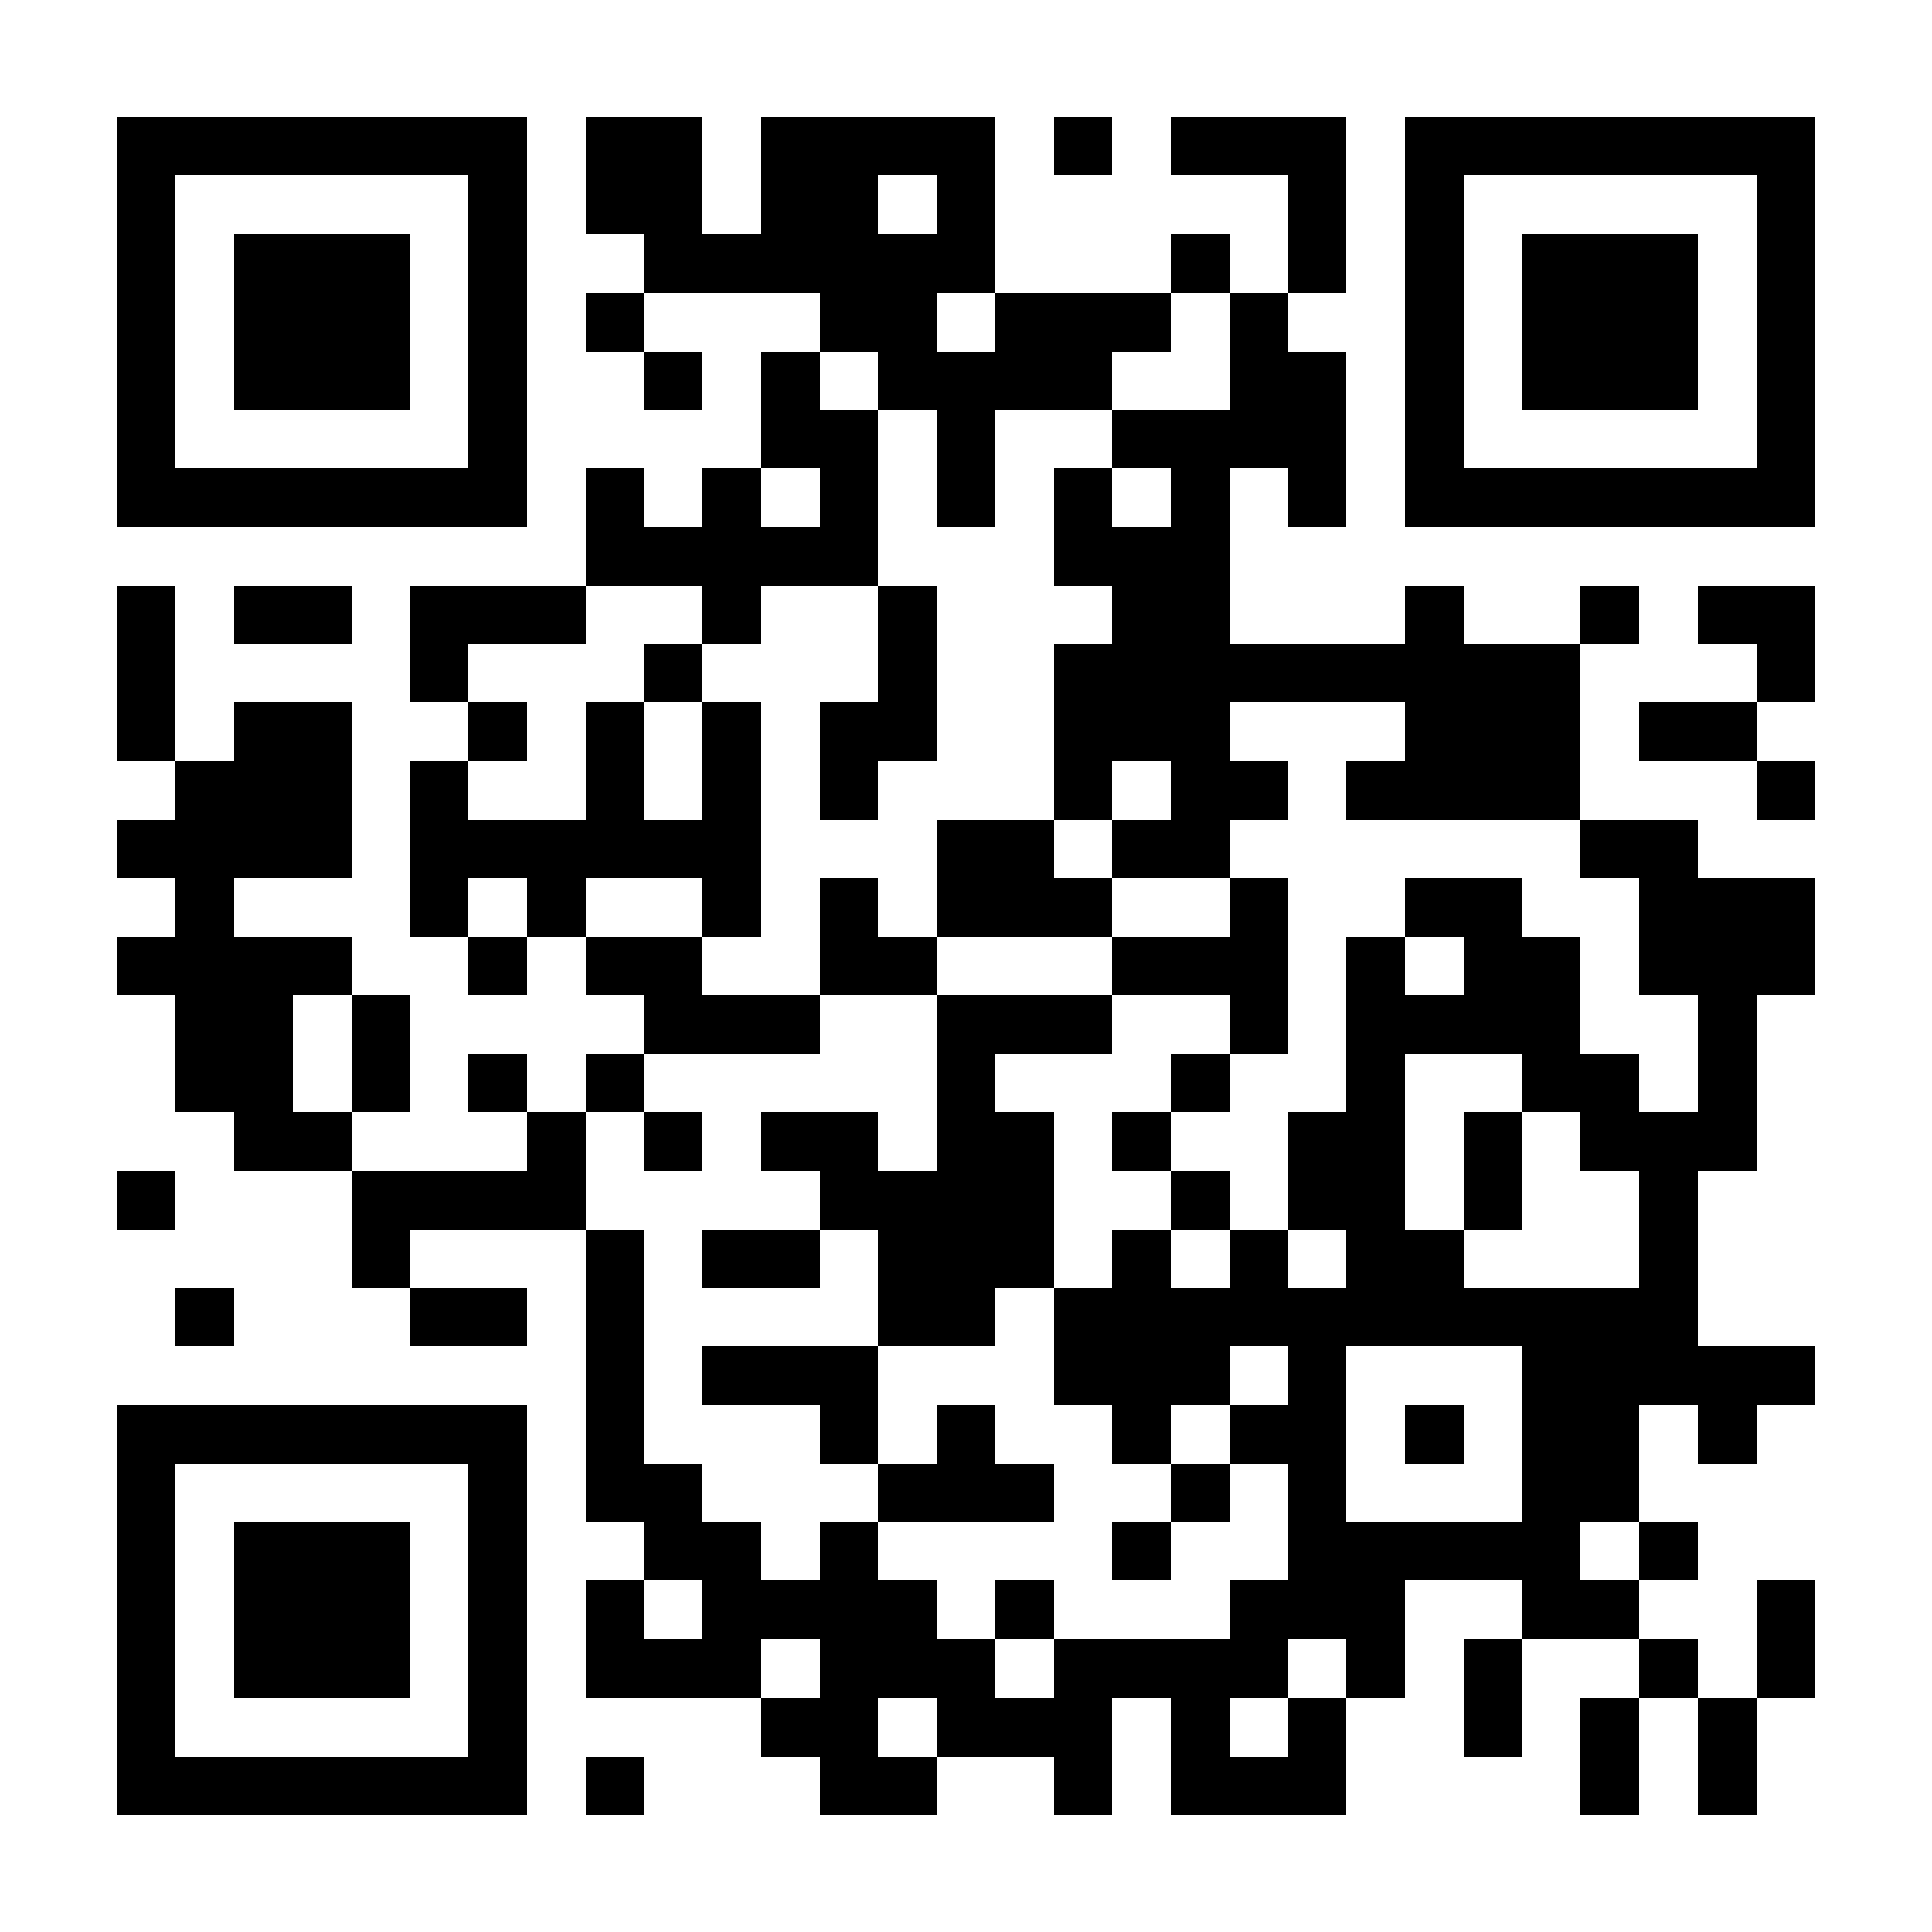 <?xml version="1.0" encoding="UTF-8"?>
<!DOCTYPE svg PUBLIC '-//W3C//DTD SVG 1.0//EN'
          'http://www.w3.org/TR/2001/REC-SVG-20010904/DTD/svg10.dtd'>
<svg fill="#fff" height="33" shape-rendering="crispEdges" style="fill: #fff;" viewBox="0 0 33 33" width="33" xmlns="http://www.w3.org/2000/svg" xmlns:xlink="http://www.w3.org/1999/xlink"
><path d="M0 0h33v33H0z"
  /><path d="M2 2.5h7m1 0h2m1 0h4m1 0h1m1 0h3m1 0h7M2 3.5h1m5 0h1m1 0h2m1 0h2m1 0h1m5 0h1m1 0h1m5 0h1M2 4.5h1m1 0h3m1 0h1m2 0h6m3 0h1m1 0h1m1 0h1m1 0h3m1 0h1M2 5.5h1m1 0h3m1 0h1m1 0h1m3 0h2m1 0h3m1 0h1m2 0h1m1 0h3m1 0h1M2 6.5h1m1 0h3m1 0h1m2 0h1m1 0h1m1 0h4m2 0h2m1 0h1m1 0h3m1 0h1M2 7.5h1m5 0h1m4 0h2m1 0h1m2 0h4m1 0h1m5 0h1M2 8.5h7m1 0h1m1 0h1m1 0h1m1 0h1m1 0h1m1 0h1m1 0h1m1 0h7M10 9.5h5m3 0h3M2 10.5h1m1 0h2m1 0h3m2 0h1m2 0h1m3 0h2m3 0h1m2 0h1m1 0h2M2 11.5h1m4 0h1m3 0h1m3 0h1m2 0h9m3 0h1M2 12.5h1m1 0h2m2 0h1m1 0h1m1 0h1m1 0h2m2 0h3m3 0h3m1 0h2M3 13.5h3m1 0h1m2 0h1m1 0h1m1 0h1m3 0h1m1 0h2m1 0h4m3 0h1M2 14.5h4m1 0h6m3 0h2m1 0h2m6 0h2M3 15.5h1m3 0h1m1 0h1m2 0h1m1 0h1m1 0h3m2 0h1m2 0h2m2 0h3M2 16.5h4m2 0h1m1 0h2m2 0h2m3 0h3m1 0h1m1 0h2m1 0h3M3 17.5h2m1 0h1m4 0h3m2 0h3m2 0h1m1 0h4m2 0h1M3 18.5h2m1 0h1m1 0h1m1 0h1m5 0h1m3 0h1m2 0h1m2 0h2m1 0h1M4 19.5h2m3 0h1m1 0h1m1 0h2m1 0h2m1 0h1m2 0h2m1 0h1m1 0h3M2 20.5h1m3 0h4m4 0h4m2 0h1m1 0h2m1 0h1m2 0h1M6 21.5h1m3 0h1m1 0h2m1 0h3m1 0h1m1 0h1m1 0h2m3 0h1M3 22.5h1m3 0h2m1 0h1m4 0h2m1 0h11M10 23.5h1m1 0h3m3 0h3m1 0h1m3 0h5M2 24.5h7m1 0h1m3 0h1m1 0h1m2 0h1m1 0h2m1 0h1m1 0h2m1 0h1M2 25.5h1m5 0h1m1 0h2m3 0h3m2 0h1m1 0h1m3 0h2M2 26.5h1m1 0h3m1 0h1m2 0h2m1 0h1m4 0h1m2 0h5m1 0h1M2 27.5h1m1 0h3m1 0h1m1 0h1m1 0h4m1 0h1m3 0h3m2 0h2m2 0h1M2 28.5h1m1 0h3m1 0h1m1 0h3m1 0h3m1 0h4m1 0h1m1 0h1m2 0h1m1 0h1M2 29.5h1m5 0h1m4 0h2m1 0h3m1 0h1m1 0h1m2 0h1m1 0h1m1 0h1M2 30.5h7m1 0h1m3 0h2m2 0h1m1 0h3m4 0h1m1 0h1" stroke="#000"
/></svg
>
